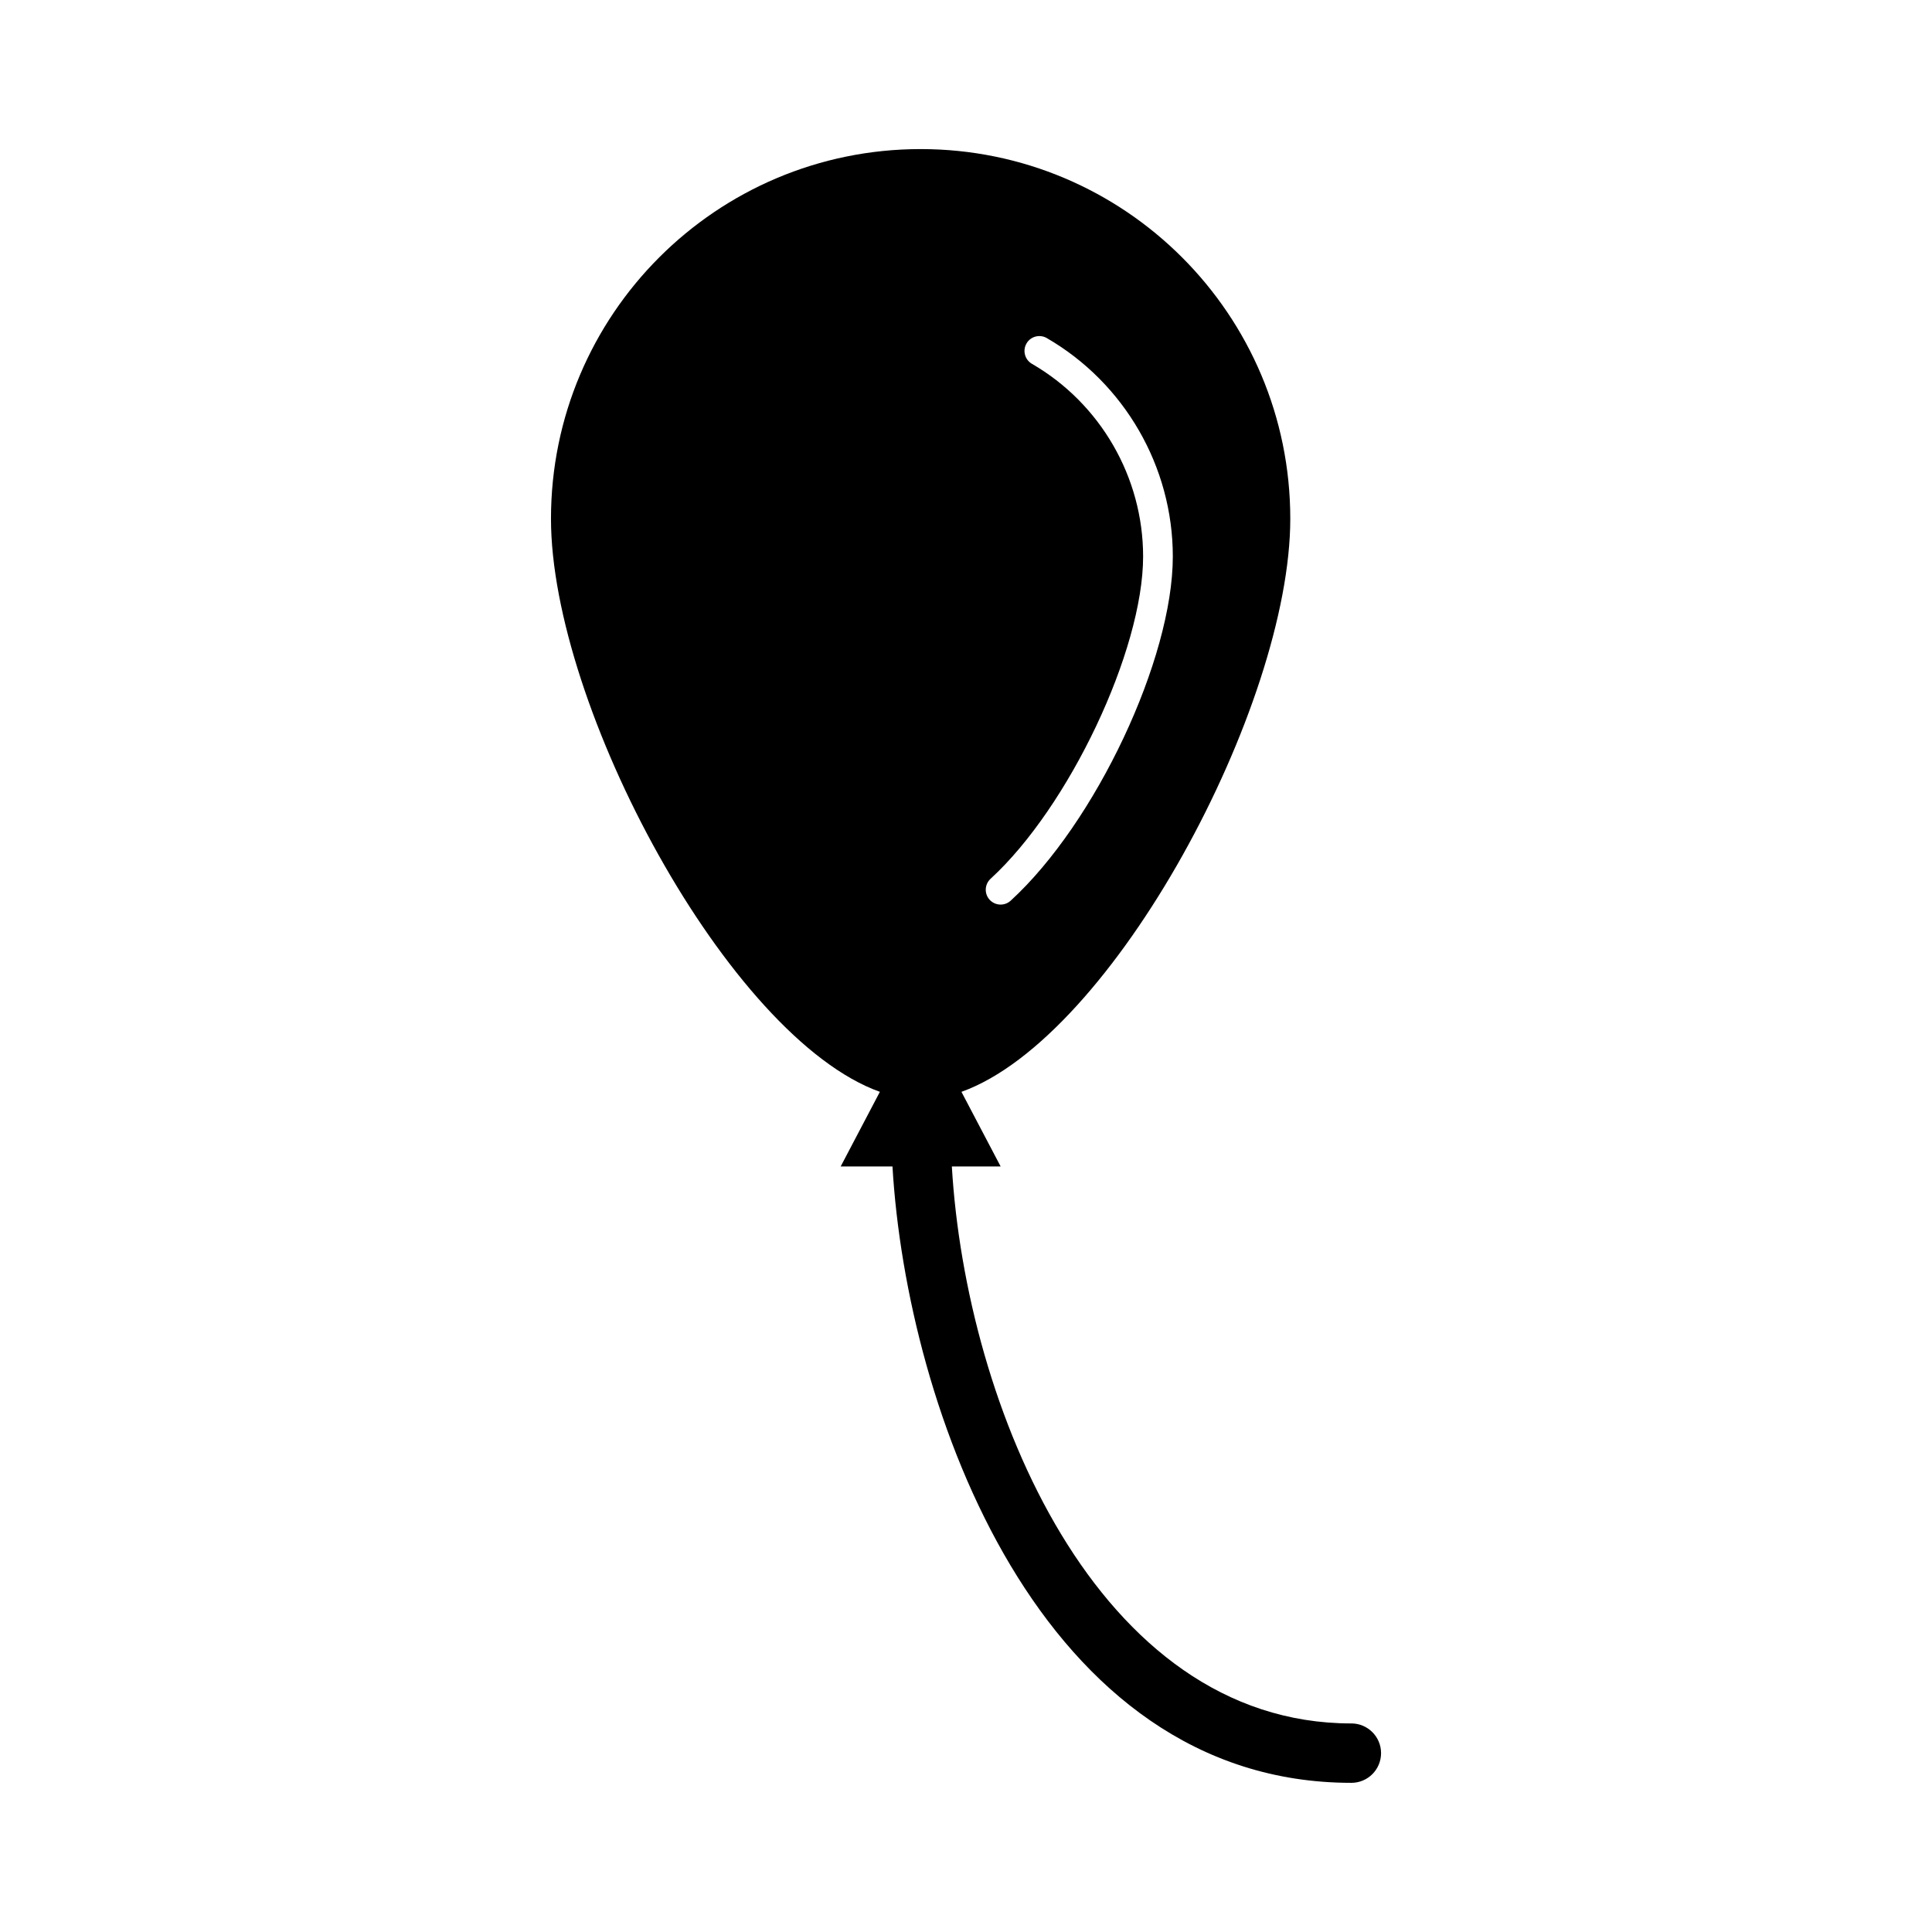 <?xml version="1.0" encoding="UTF-8"?>
<!-- Uploaded to: ICON Repo, www.svgrepo.com, Generator: ICON Repo Mixer Tools -->
<svg fill="#000000" width="800px" height="800px" version="1.1" viewBox="144 144 512 512" xmlns="http://www.w3.org/2000/svg">
 <path d="m502.12 600.73c-67.559 0-102.14-84.348-105.87-147.6h12.934l-10.391-19.781c40.164-14.391 87.145-102.3 87.145-151.88 0-54.105-43.848-97.961-97.953-97.961s-97.969 43.855-97.969 97.961c0 49.578 47.004 137.48 87.16 151.88l-10.391 19.781h13.73c3.777 64.141 39.102 163.34 121.61 163.34 4.352 0 7.871-3.519 7.871-7.871 0.004-4.352-3.531-7.871-7.879-7.871zm-95.605-223.85c20.773-19.02 40.422-60.52 40.422-85.395 0-20.98-11.289-40.547-29.473-51.074-1.875-1.094-2.519-3.496-1.434-5.383 1.086-1.891 3.519-2.519 5.383-1.434 20.602 11.926 33.395 34.109 33.395 57.891 0 27.145-20.484 70.621-42.973 91.207-0.77 0.691-1.707 1.031-2.66 1.031-1.078 0-2.133-0.434-2.906-1.273-1.477-1.609-1.352-4.098 0.246-5.57z"/>
</svg>
